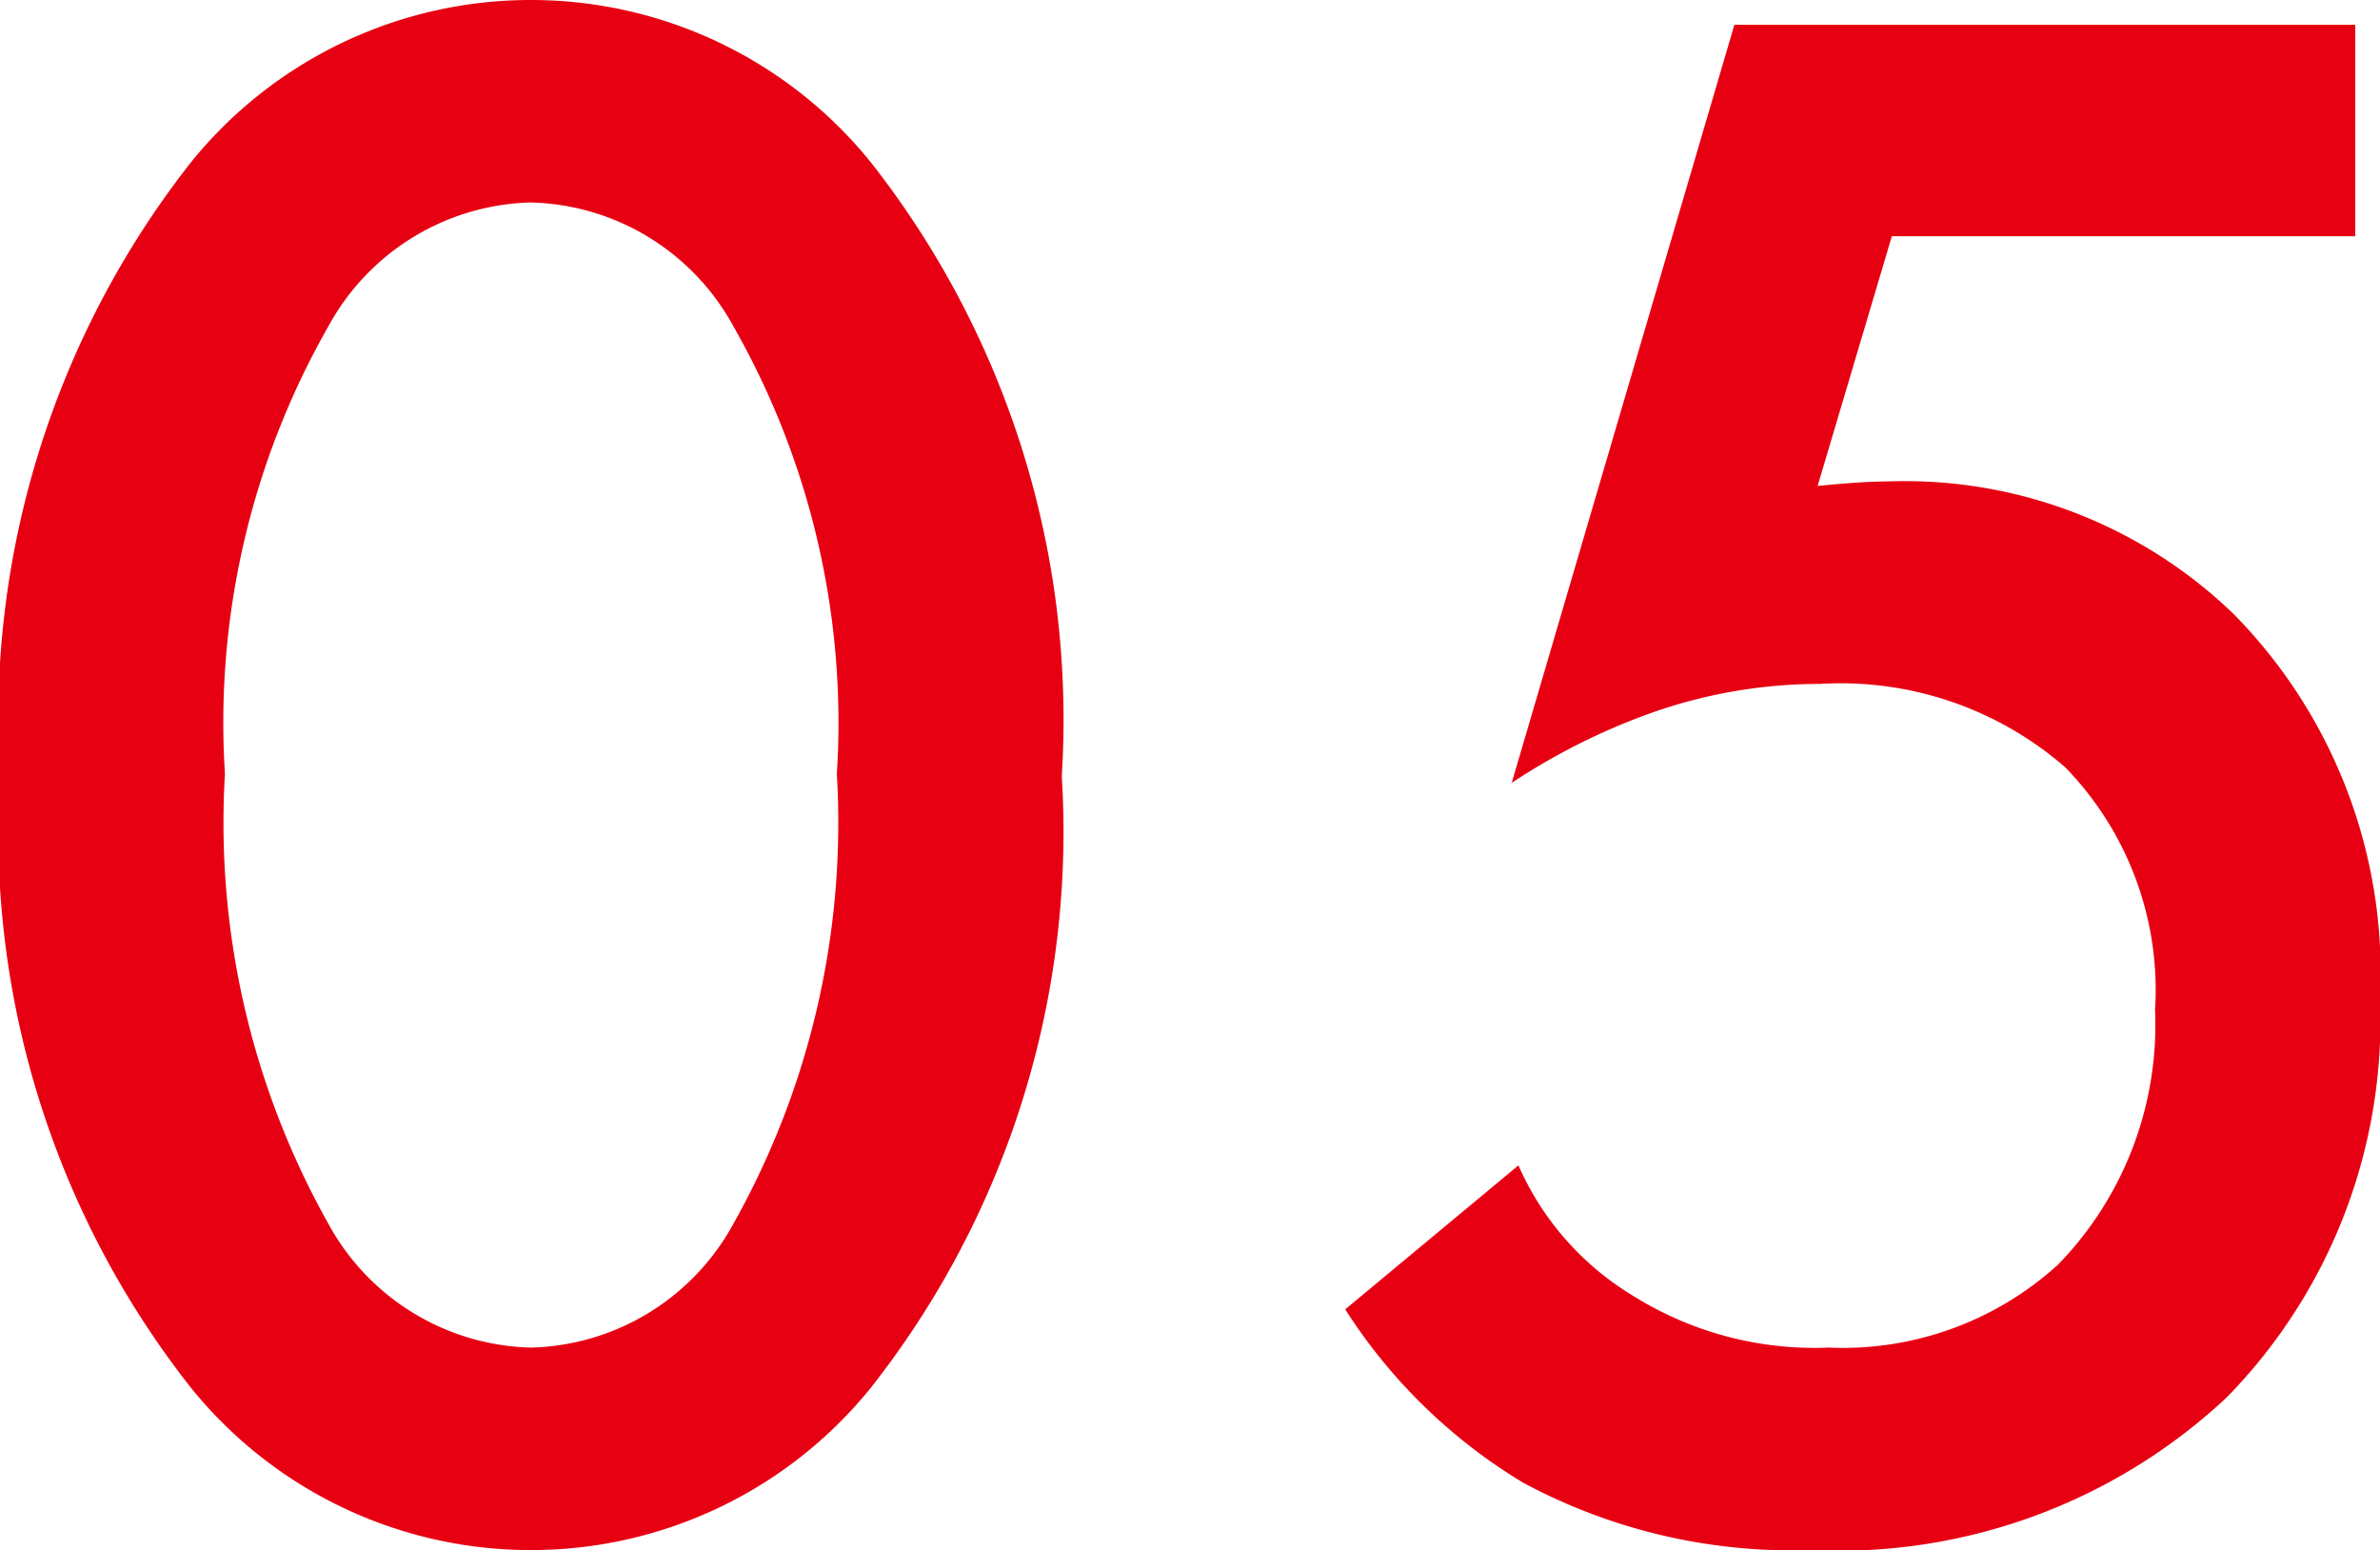 <svg xmlns="http://www.w3.org/2000/svg" width="21.16" height="13.78" viewBox="0 0 21.16 13.78">
  <path id="パス_46475" data-name="パス 46475" d="M-3.16-1.22A3.882,3.882,0,0,1-6.18.22,3.882,3.882,0,0,1-9.2-1.22a7.986,7.986,0,0,1-1.7-5.44,8.018,8.018,0,0,1,1.7-5.46,3.882,3.882,0,0,1,3.02-1.44,3.882,3.882,0,0,1,3.02,1.44,8.018,8.018,0,0,1,1.7,5.46A7.986,7.986,0,0,1-3.16-1.22Zm-1.22-9.44a2.109,2.109,0,0,0-1.8-1.1,2.109,2.109,0,0,0-1.8,1.1A7.112,7.112,0,0,0-8.9-6.68a7.277,7.277,0,0,0,.92,4,2.109,2.109,0,0,0,1.8,1.1,2.109,2.109,0,0,0,1.8-1.1,7.277,7.277,0,0,0,.92-4A7.112,7.112,0,0,0-4.38-10.66Zm14.42-2.68v1.88H5.92L5.26-9.24q.4-.04.62-.04A4.208,4.208,0,0,1,8.96-8.1a4.542,4.542,0,0,1,1.3,3.42A4.789,4.789,0,0,1,8.9-1.14,5.042,5.042,0,0,1,5.2.22a5.051,5.051,0,0,1-2.56-.6A4.841,4.841,0,0,1,1.06-1.92L2.6-3.2A2.552,2.552,0,0,0,3.62-2.04a3.043,3.043,0,0,0,1.74.46A2.842,2.842,0,0,0,7.4-2.32a3.056,3.056,0,0,0,.86-2.26,2.837,2.837,0,0,0-.8-2.16,3.041,3.041,0,0,0-2.18-.74,4.479,4.479,0,0,0-1.56.28,5.737,5.737,0,0,0-1.18.6l1.98-6.74Z" transform="translate(10.9 13.56)" fill="#e70012"/>
</svg>
